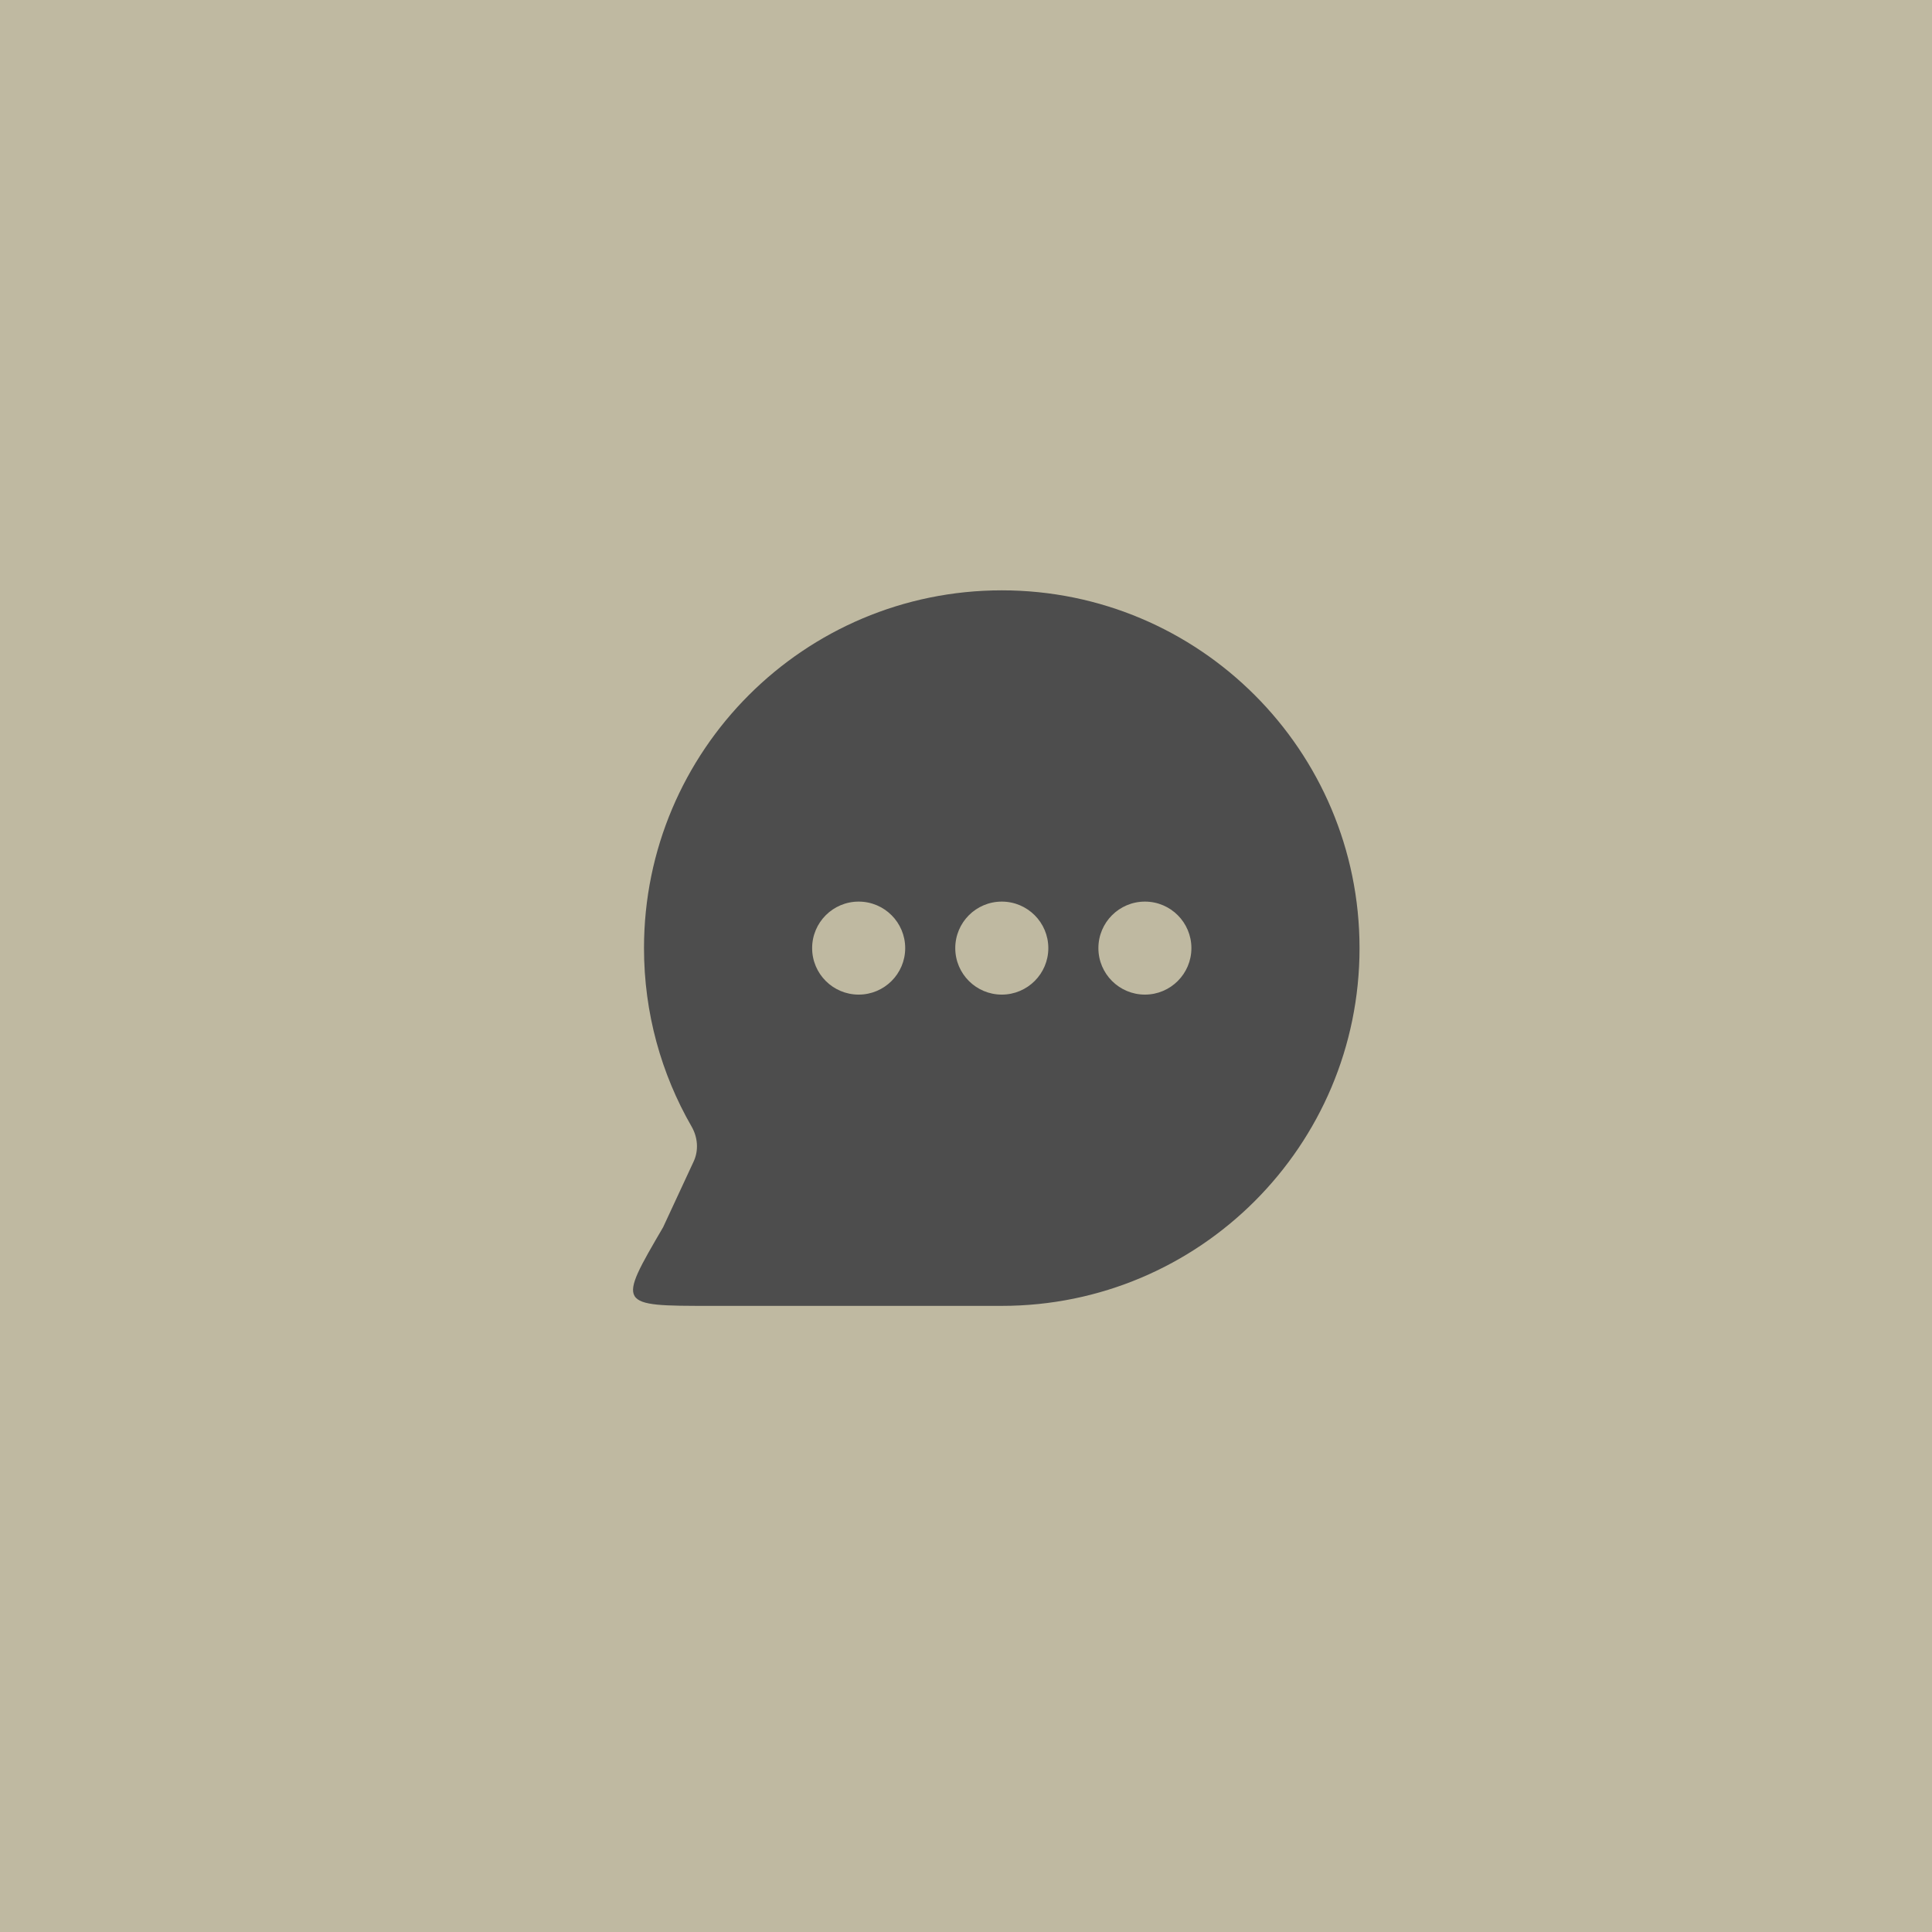 <?xml version="1.0" encoding="UTF-8"?> <svg xmlns="http://www.w3.org/2000/svg" width="36" height="36" viewBox="0 0 36 36" fill="none"><rect width="36" height="36" fill="#BFB9A1"></rect><path fill-rule="evenodd" clip-rule="evenodd" d="M18.667 11C14.985 11 12 13.985 12 17.667C12 18.877 12.323 20.013 12.887 20.992C13.002 21.192 13.022 21.434 12.925 21.643L12.356 22.868C11.5 24.333 11.5 24.333 13.241 24.333H18.667C22.349 24.333 25.333 21.349 25.333 17.667C25.333 13.985 22.349 11 18.667 11ZM16 18.533C16.479 18.533 16.867 18.145 16.867 17.667C16.867 17.188 16.479 16.8 16 16.8C15.521 16.8 15.133 17.188 15.133 17.667C15.133 18.145 15.521 18.533 16 18.533ZM21.334 18.533C21.812 18.533 22.2 18.145 22.2 17.667C22.2 17.188 21.812 16.8 21.334 16.8C20.855 16.8 20.467 17.188 20.467 17.667C20.467 18.145 20.855 18.533 21.334 18.533ZM18.667 18.533C19.145 18.533 19.534 18.145 19.534 17.667C19.534 17.188 19.145 16.8 18.667 16.8C18.188 16.8 17.8 17.188 17.8 17.667C17.8 18.145 18.188 18.533 18.667 18.533Z" fill="#4D4D4D"></path></svg> 